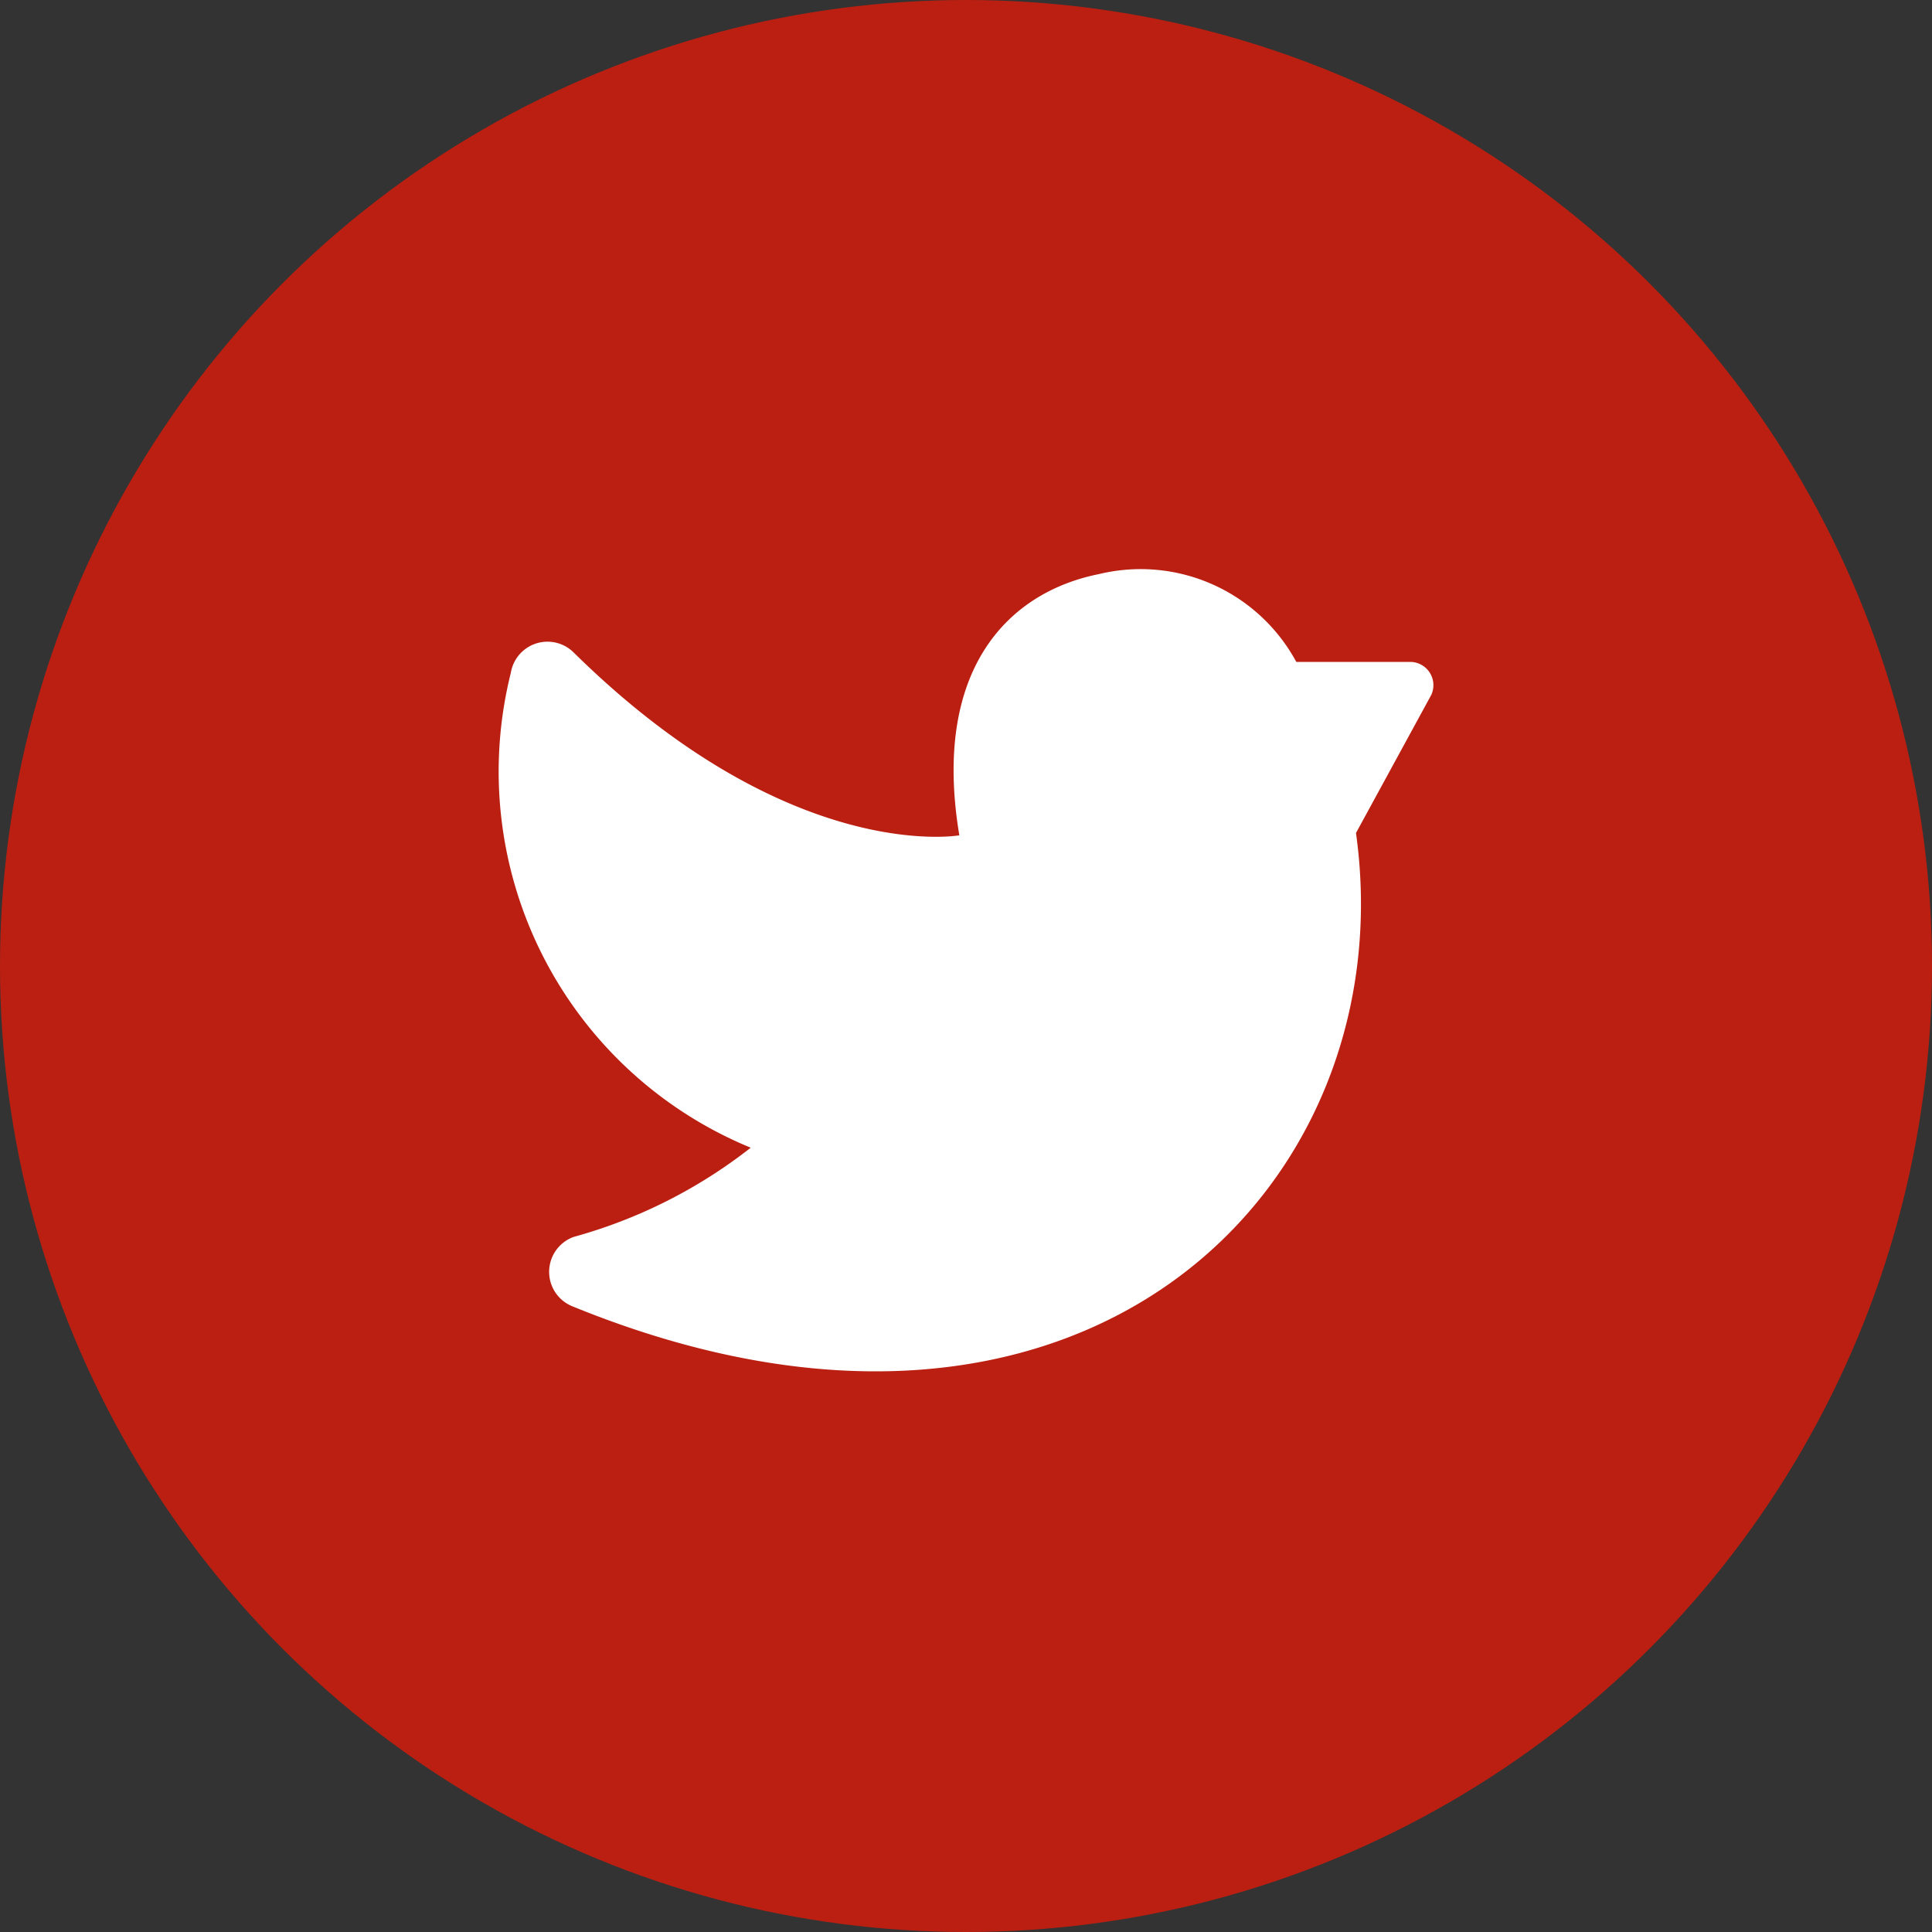 <svg xmlns="http://www.w3.org/2000/svg" width="78" height="78" viewBox="0 0 78 78">
  <rect x="0" y="0" width="78" height="78" fill="#333333" stroke="none"/>
  <g id="Gruppe_509" data-name="Gruppe 509" transform="translate(-0.167)">
    <circle id="Ellipse_71" data-name="Ellipse 71" cx="39" cy="39" r="39" transform="translate(0.167)" fill="#bb1f11"/>
    <g id="Gruppe_510" data-name="Gruppe 510" transform="translate(20.296 22.97)">
      <path id="Pfad_296" data-name="Pfad 296" d="M10,26.657a20.3,20.3,0,0,1-7.144,3.6,1.5,1.5,0,0,0-.079,2.794c20.575,8.415,33.656-4.779,31.659-19.1l3.042-5.58a.94.94,0,0,0-.857-1.327H32.026a7.144,7.144,0,0,0-7.964-3.546c-3.76.752-6.742,3.956-5.64,10.547,0,0-6.843,1.222-15.574-7.385a1.5,1.5,0,0,0-2.534.827A16.42,16.42,0,0,0,10,26.657Z" transform="translate(0.18 -3.291)" fill="#fff"/>
    </g>
  </g>
</svg>
